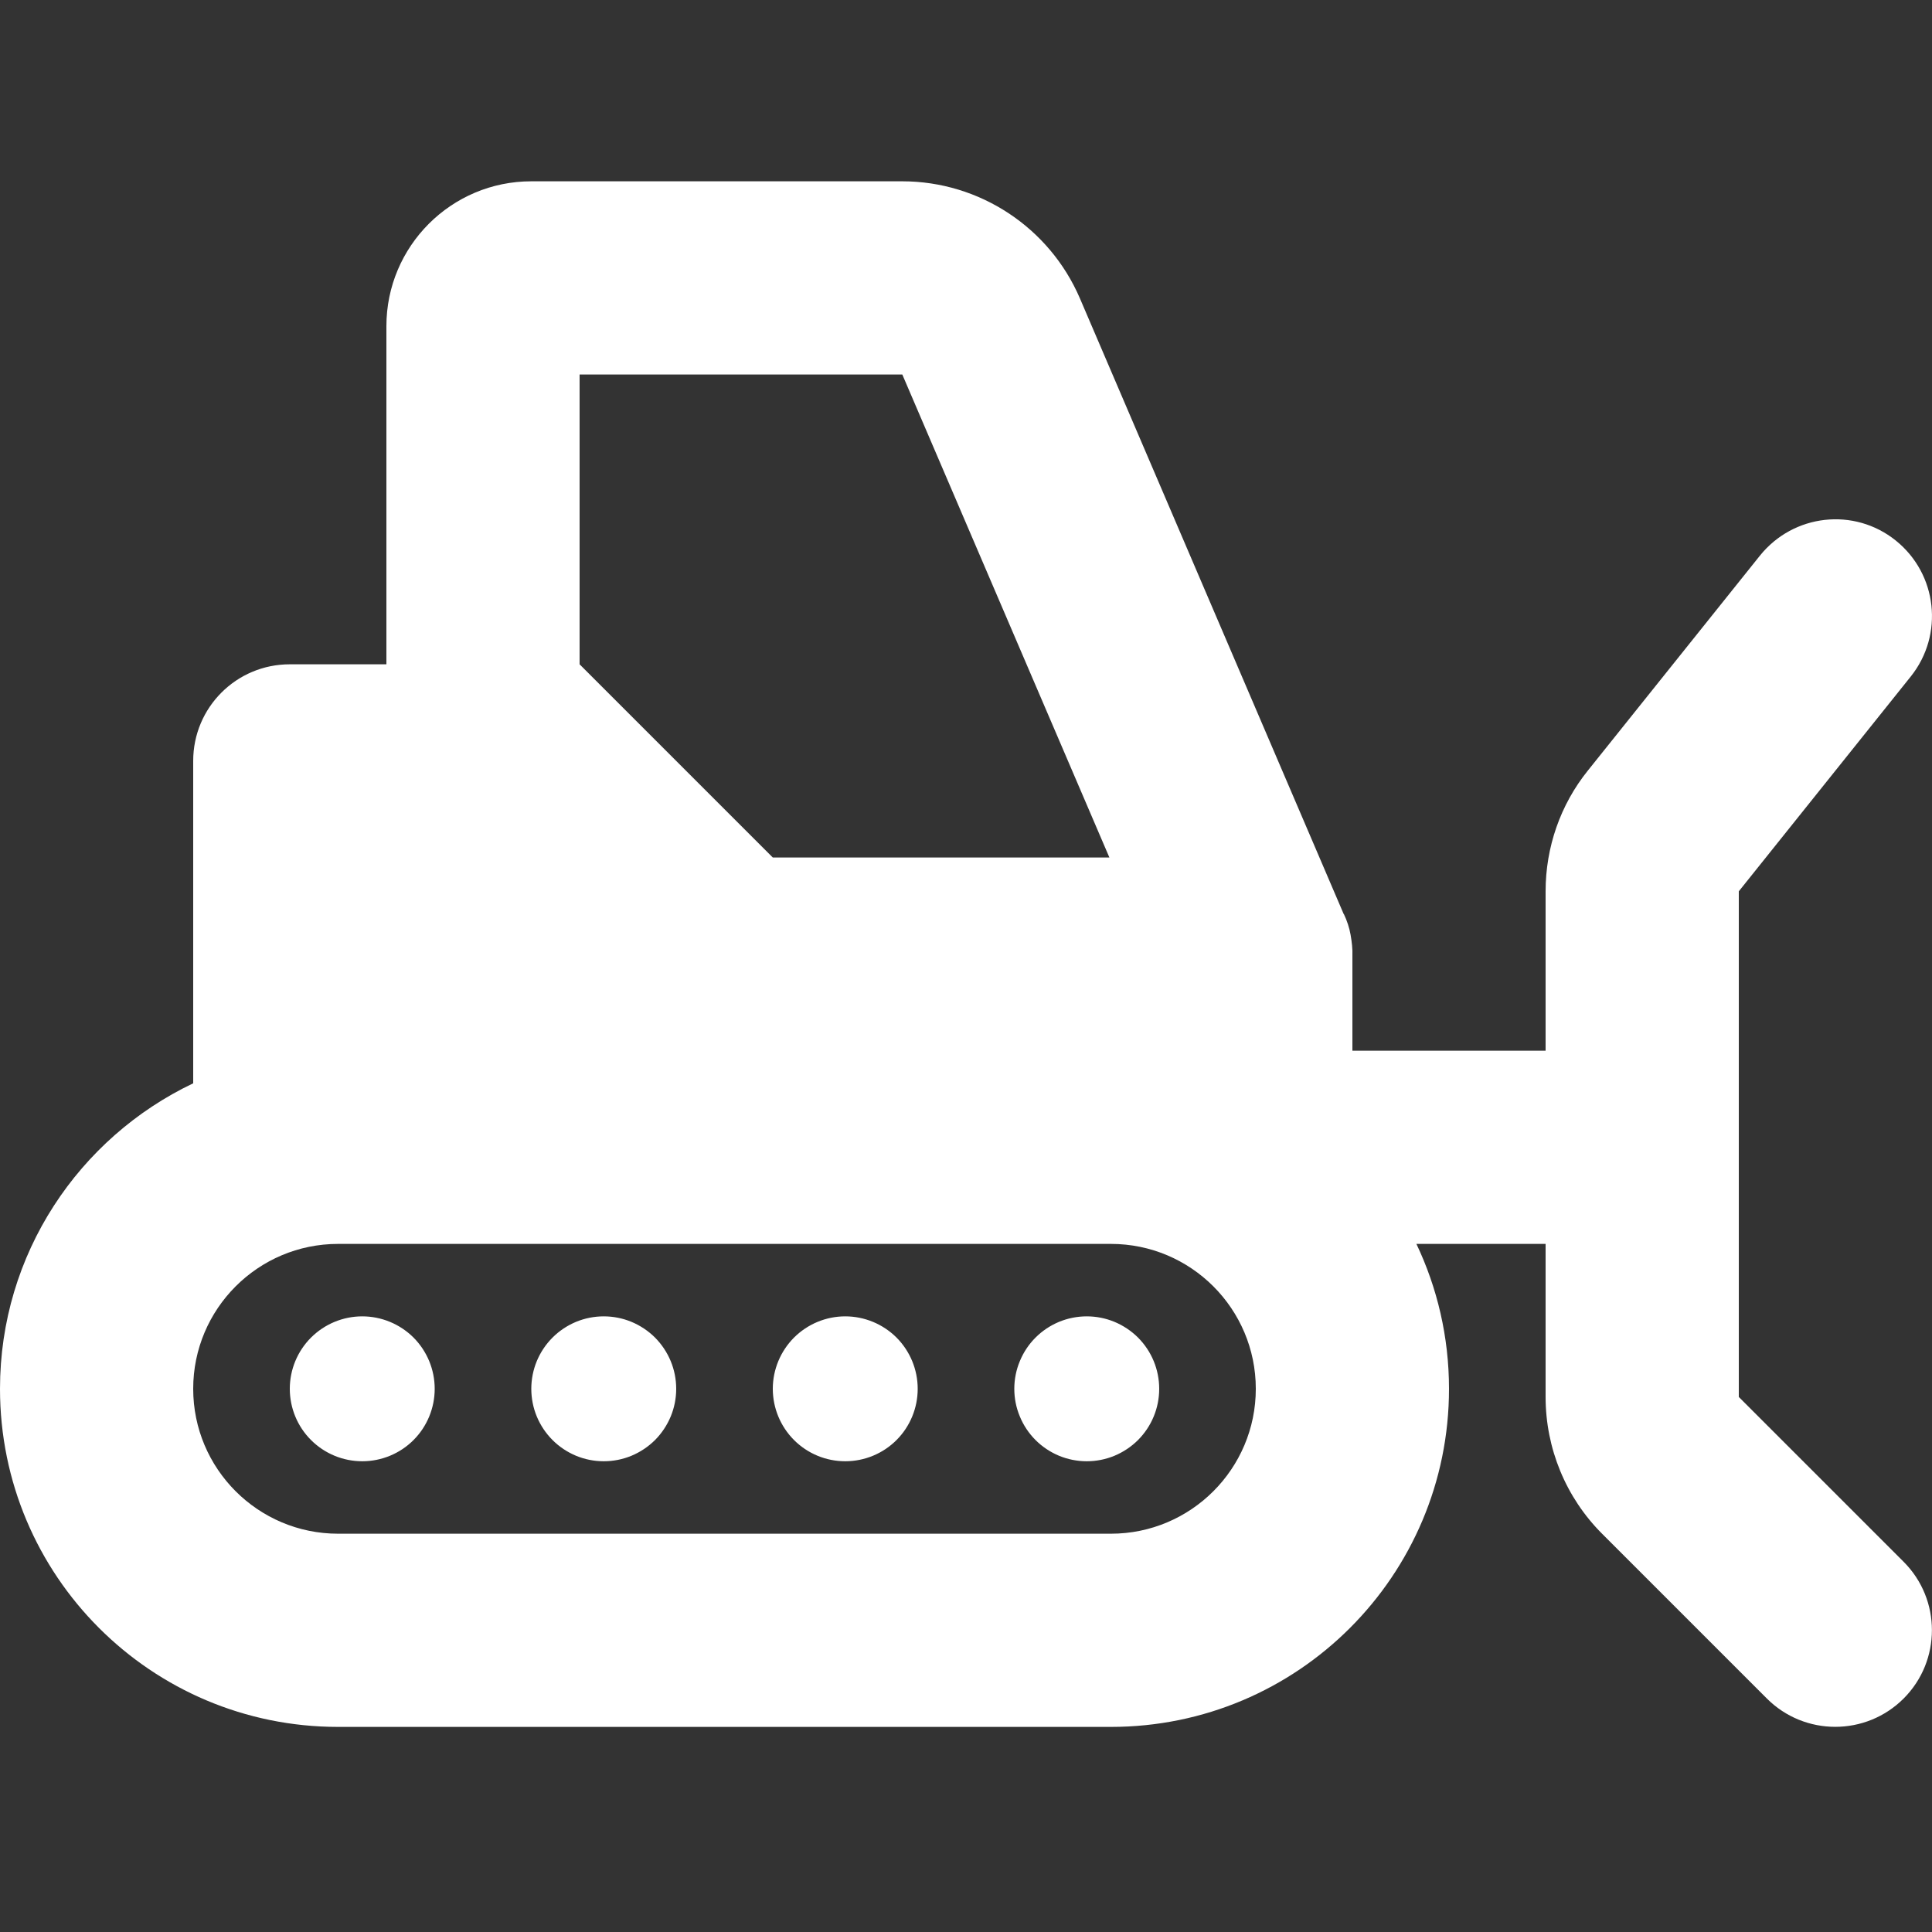 <?xml version="1.0" encoding="UTF-8"?>
<svg xmlns="http://www.w3.org/2000/svg" width="32" height="32" viewBox="0 0 32 32" fill="none">
  <rect x="0" y="0" width="32" height="32" fill="#333333" stroke="none"/>
  <path d="M14.945 6.203L18.375 14.203H12.8L9.6 11.003V6.203H14.945ZM22.255 15.138L17.885 4.938C17.38 3.768 16.225 3.003 14.945 3.003H8.8C7.475 3.003 6.4 4.078 6.4 5.403V11.003H4.8C3.915 11.003 3.2 11.718 3.2 12.603V17.943C1.31 18.843 0 20.768 0 23.003C0 26.098 2.505 28.603 5.6 28.603H18.4C21.495 28.603 24 26.098 24 23.003C24 22.143 23.805 21.328 23.46 20.603H25.6V23.138C25.6 23.988 25.935 24.803 26.535 25.403L29.265 28.133C29.89 28.758 30.905 28.758 31.53 28.133C32.155 27.508 32.155 26.493 31.53 25.868L28.8 23.138V19.003V14.763L31.65 11.203C32.2 10.513 32.09 9.508 31.4 8.953C30.71 8.398 29.705 8.513 29.15 9.203L26.3 12.763C25.845 13.328 25.6 14.033 25.6 14.763V17.403H22.4V15.838C22.405 15.718 22.39 15.598 22.37 15.483C22.35 15.368 22.31 15.248 22.26 15.143L22.255 15.138ZM18.4 20.603C19.725 20.603 20.8 21.678 20.8 23.003C20.8 24.328 19.725 25.403 18.4 25.403H5.6C4.275 25.403 3.2 24.328 3.2 23.003C3.2 21.678 4.275 20.603 5.6 20.603H18.4ZM7.2 23.003C7.2 22.685 7.074 22.38 6.849 22.154C6.624 21.93 6.318 21.803 6 21.803C5.682 21.803 5.377 21.93 5.152 22.154C4.926 22.38 4.8 22.685 4.8 23.003C4.8 23.321 4.926 23.627 5.152 23.852C5.377 24.077 5.682 24.203 6 24.203C6.318 24.203 6.624 24.077 6.849 23.852C7.074 23.627 7.2 23.321 7.2 23.003ZM18 24.203C18.158 24.203 18.314 24.172 18.459 24.112C18.605 24.051 18.737 23.963 18.849 23.852C18.96 23.74 19.049 23.608 19.109 23.462C19.169 23.317 19.2 23.161 19.2 23.003C19.2 22.846 19.169 22.689 19.109 22.544C19.049 22.398 18.96 22.266 18.849 22.154C18.737 22.043 18.605 21.955 18.459 21.894C18.314 21.834 18.158 21.803 18 21.803C17.843 21.803 17.686 21.834 17.541 21.894C17.395 21.955 17.263 22.043 17.152 22.154C17.04 22.266 16.952 22.398 16.892 22.544C16.831 22.689 16.8 22.846 16.8 23.003C16.8 23.161 16.831 23.317 16.892 23.462C16.952 23.608 17.04 23.74 17.152 23.852C17.263 23.963 17.395 24.051 17.541 24.112C17.686 24.172 17.843 24.203 18 24.203ZM15.2 23.003C15.2 22.685 15.074 22.38 14.849 22.154C14.624 21.93 14.318 21.803 14 21.803C13.682 21.803 13.377 21.93 13.152 22.154C12.927 22.38 12.8 22.685 12.8 23.003C12.8 23.321 12.927 23.627 13.152 23.852C13.377 24.077 13.682 24.203 14 24.203C14.318 24.203 14.624 24.077 14.849 23.852C15.074 23.627 15.2 23.321 15.2 23.003ZM10 24.203C10.158 24.203 10.314 24.172 10.459 24.112C10.605 24.051 10.737 23.963 10.849 23.852C10.96 23.74 11.048 23.608 11.109 23.462C11.169 23.317 11.2 23.161 11.2 23.003C11.2 22.846 11.169 22.689 11.109 22.544C11.048 22.398 10.96 22.266 10.849 22.154C10.737 22.043 10.605 21.955 10.459 21.894C10.314 21.834 10.158 21.803 10 21.803C9.842 21.803 9.686 21.834 9.541 21.894C9.395 21.955 9.263 22.043 9.152 22.154C9.04 22.266 8.952 22.398 8.891 22.544C8.831 22.689 8.8 22.846 8.8 23.003C8.8 23.161 8.831 23.317 8.891 23.462C8.952 23.608 9.04 23.74 9.152 23.852C9.263 23.963 9.395 24.051 9.541 24.112C9.686 24.172 9.842 24.203 10 24.203Z" fill="white"></path>
</svg>
